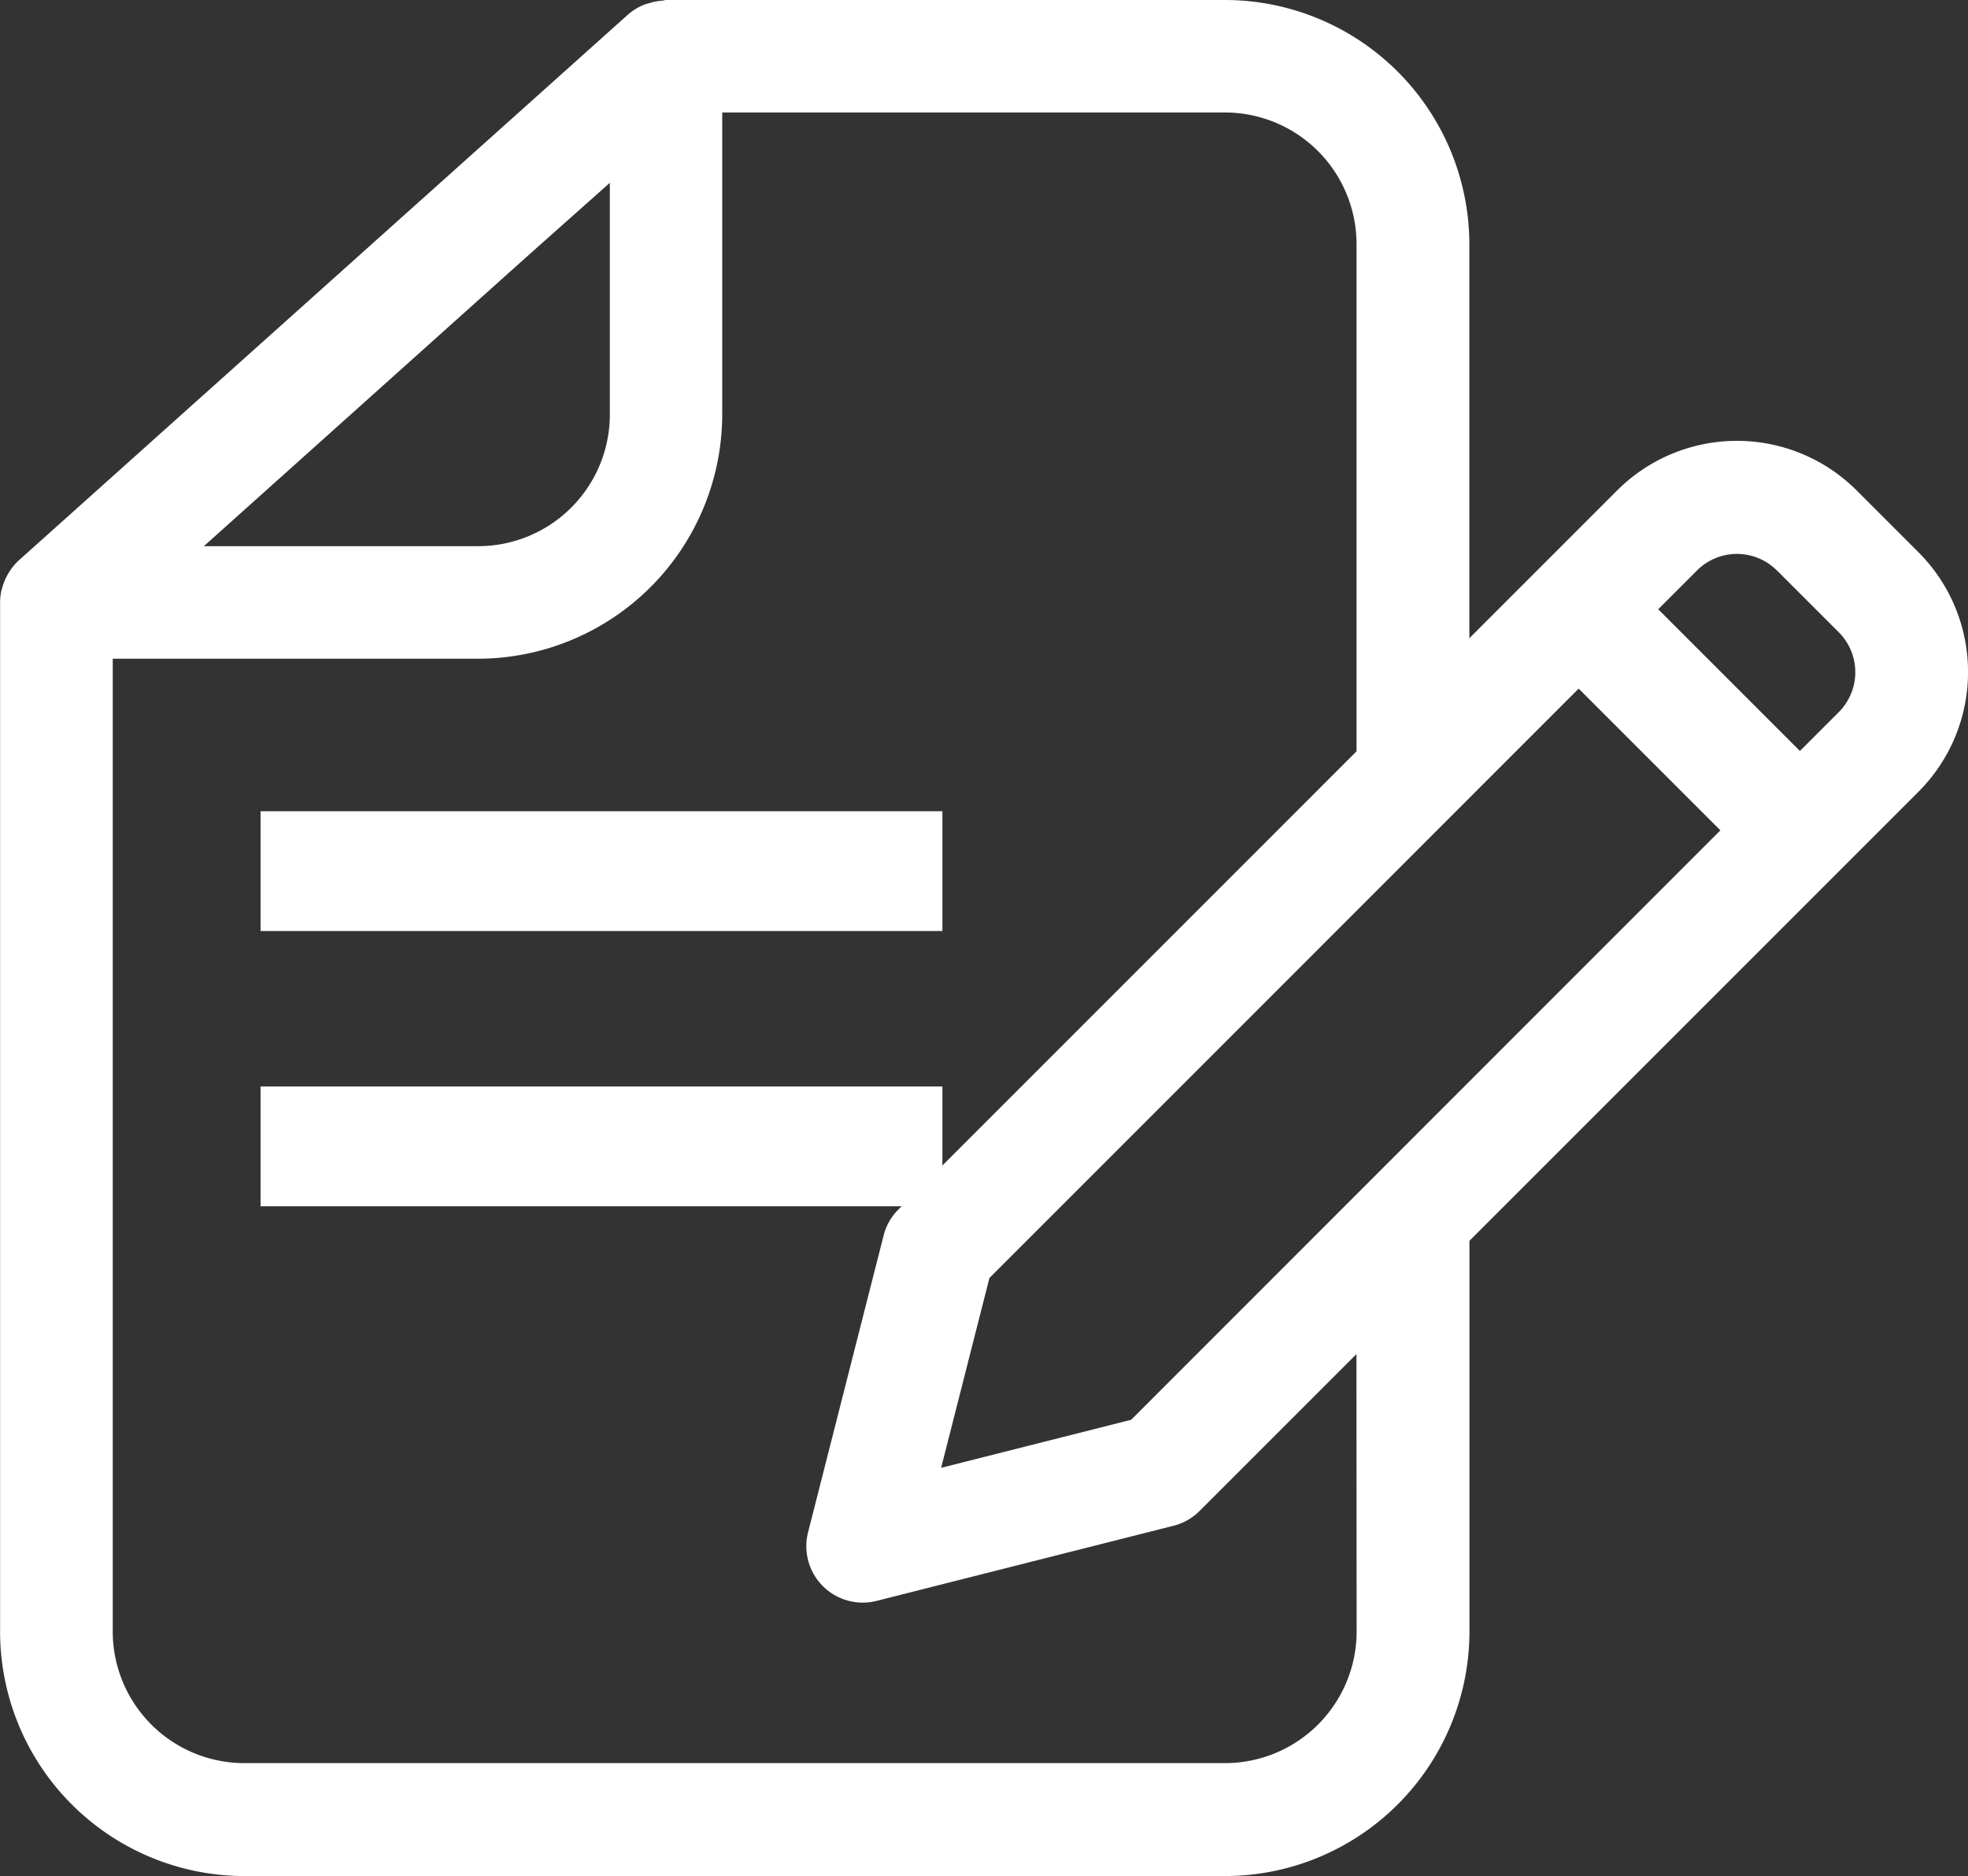 <svg xmlns="http://www.w3.org/2000/svg" width="21.873" height="20.852" viewBox="0 0 21.873 20.852"><rect x="0" y="0" width="21.873" height="20.852" fill="#333333" stroke="none"/><defs><style>.a{fill:#fff;}</style></defs><path class="a" d="M27.151,13.188l-.689-.689a1.883,1.883,0,0,0-2.659,0l-1.644,1.644V9.766A2.719,2.719,0,0,0,19.443,7.05H13.229c-.013,0-.024.006-.036.007a.615.615,0,0,0-.146.027.557.557,0,0,0-.059.018.62.62,0,0,0-.178.108L6.037,13.278a.622.622,0,0,0-.108.131c-.008.013-.015.025-.022.038a.65.65,0,0,0-.053.131c0,.009-.006.017-.008.025a.619.619,0,0,0-.017.141V25.186A2.719,2.719,0,0,0,8.544,27.9h10.9a2.72,2.72,0,0,0,2.716-2.716V20.84l4.992-4.992A1.883,1.883,0,0,0,27.151,13.188Zm-1.575.2.689.689a.628.628,0,0,1,0,.887l-.432.432-1.575-1.575.432-.432a.628.628,0,0,1,.886,0ZM18.4,22.829l-2.112.534.537-2.11,6.549-6.55,1.575,1.575ZM11.706,9.882l.9-.8v2.575a1.464,1.464,0,0,1-1.463,1.463H8.094Zm9.2,15.3a1.464,1.464,0,0,1-1.463,1.463H8.544a1.464,1.464,0,0,1-1.463-1.463V14.371h4.058a2.719,2.719,0,0,0,2.716-2.716V8.3h5.587a1.464,1.464,0,0,1,1.463,1.463V15.4l-5.092,5.092a.622.622,0,0,0-.164.288l-.84,3.3a.627.627,0,0,0,.761.762l3.3-.835a.624.624,0,0,0,.29-.164l1.744-1.744Z" transform="translate(-5.828 -7.05)"/><rect class="a" width="7.578" height="1.331" transform="translate(2.896 9.016)"/><rect class="a" width="7.578" height="1.331" transform="translate(2.896 12.075)"/></svg>